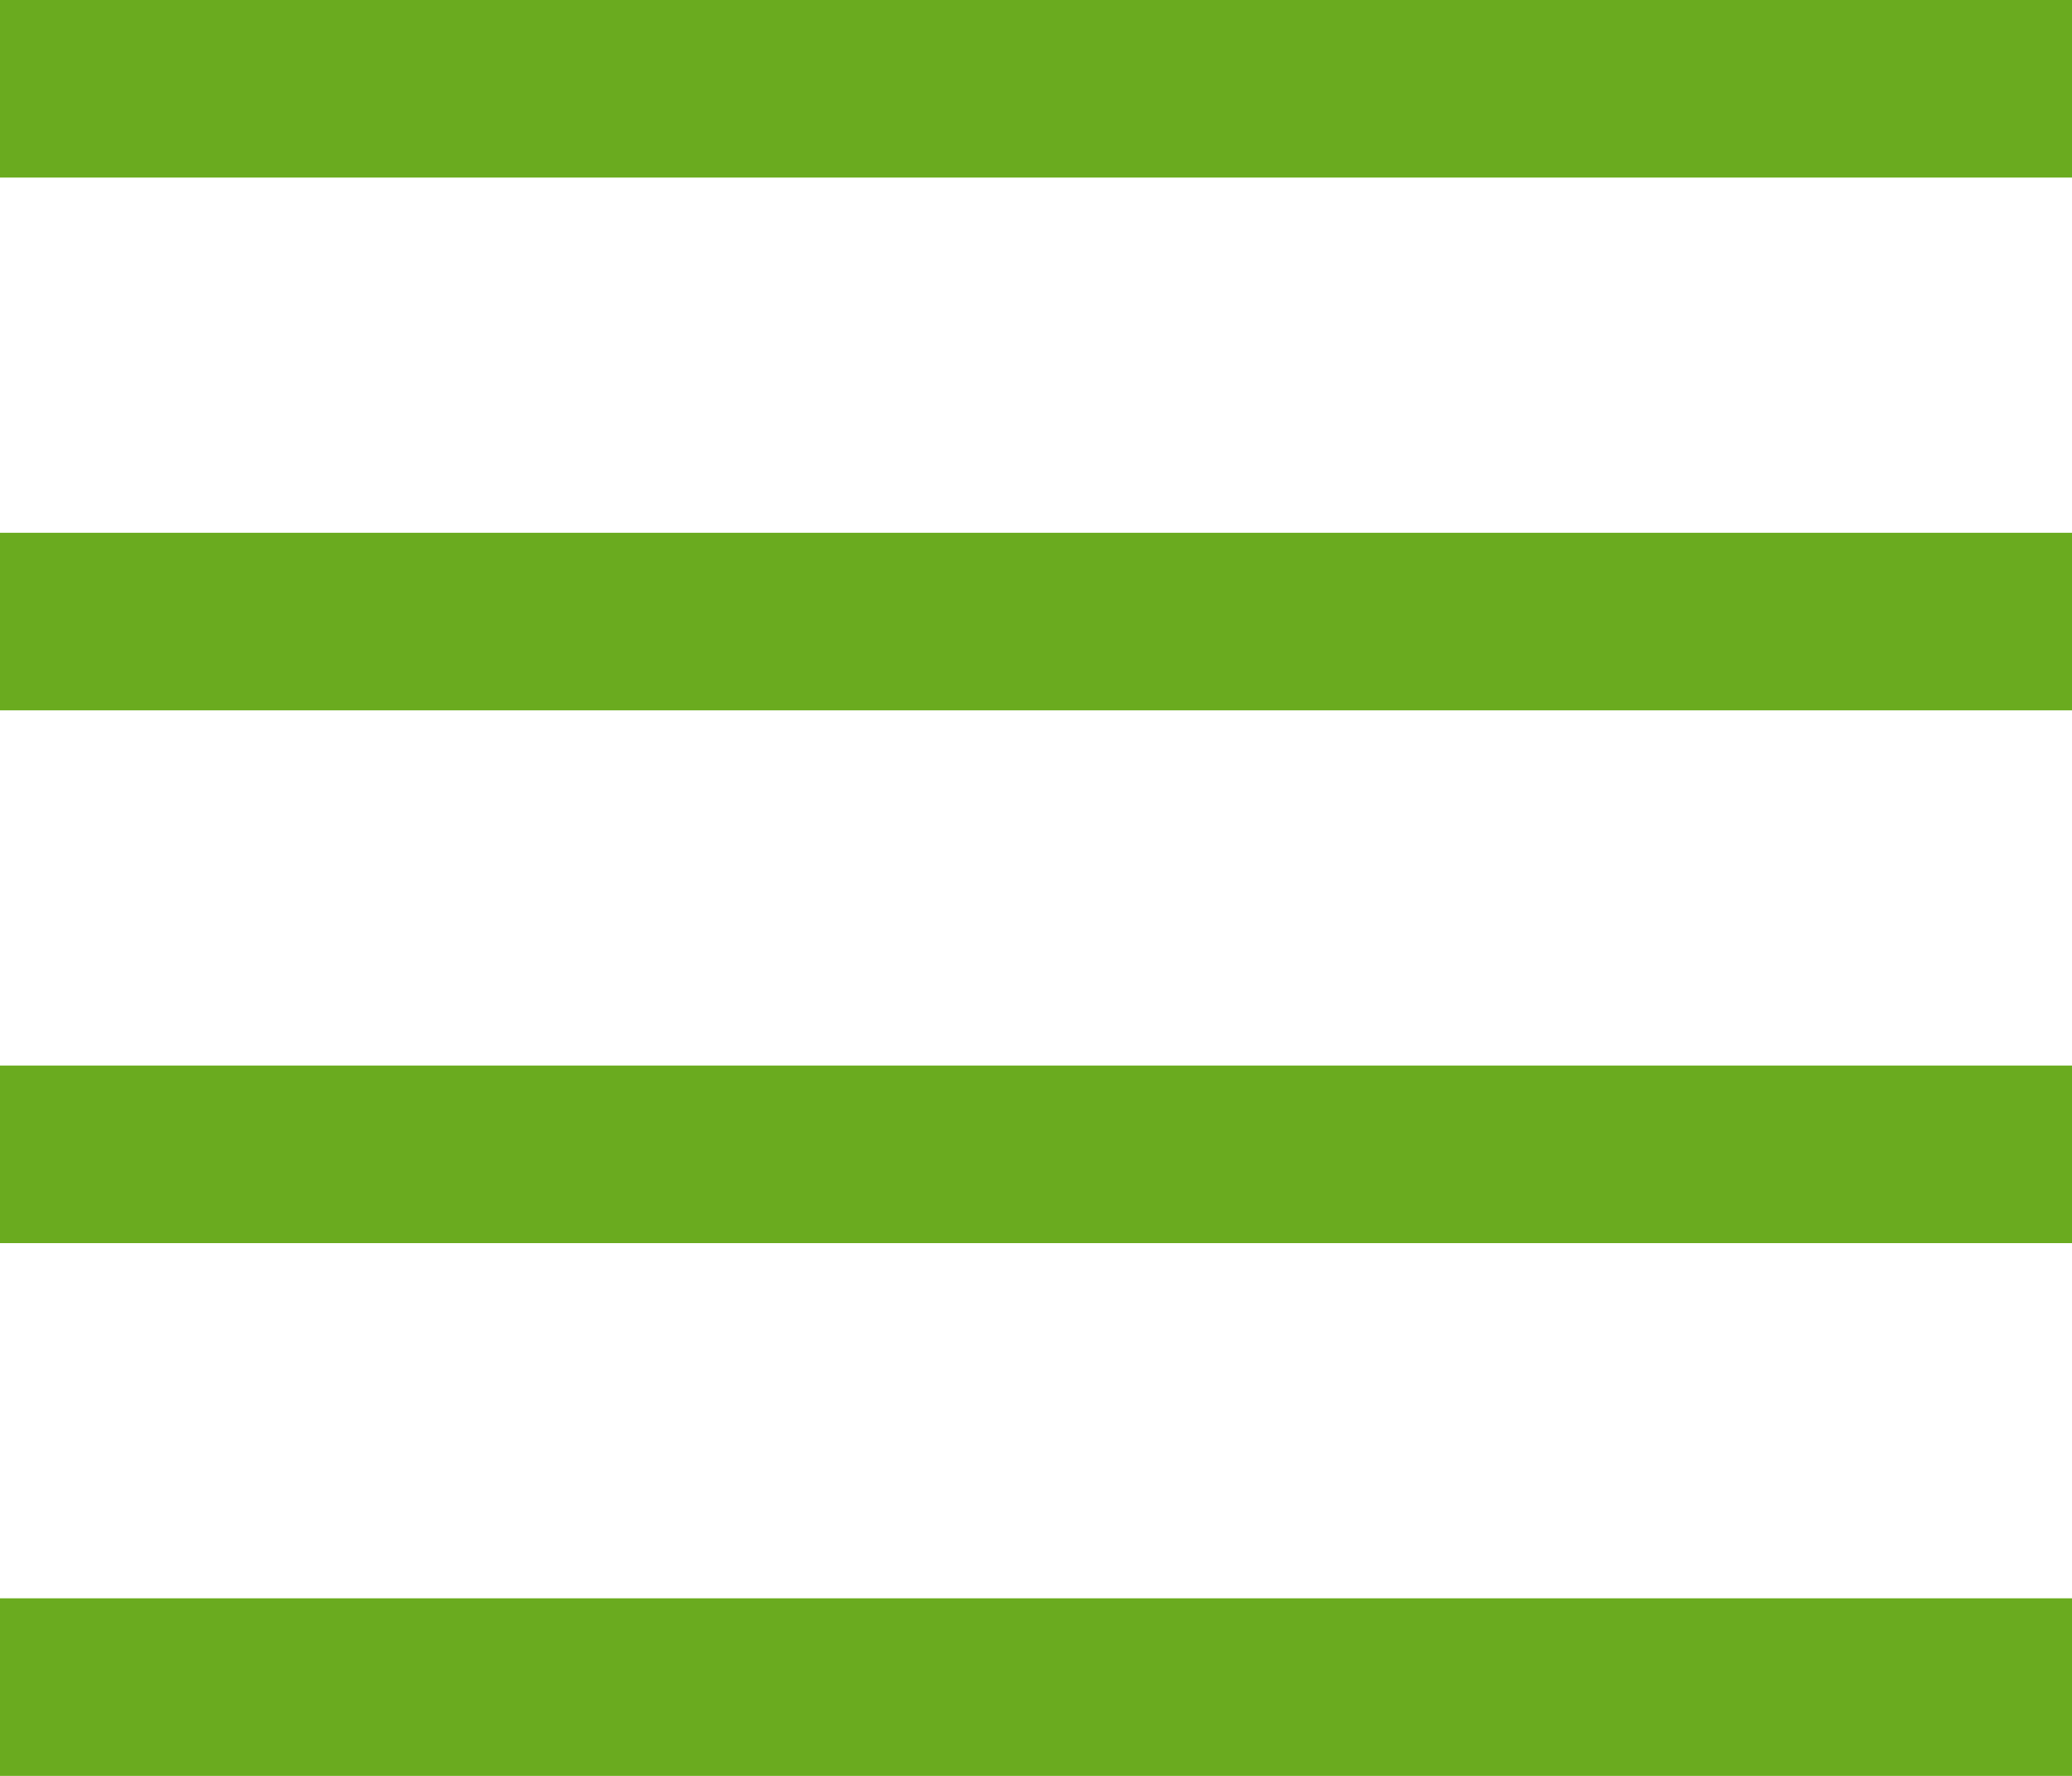 <?xml version="1.0" encoding="UTF-8"?> <svg xmlns="http://www.w3.org/2000/svg" width="35" height="30" viewBox="0 0 35 30" fill="none"> <path d="M0 0H35V3H0V0ZM0 27H35V30H0V27ZM0 9H35V12H0V9ZM0 18H35V21H0V18Z" fill="#6AAB1F"></path> </svg> 